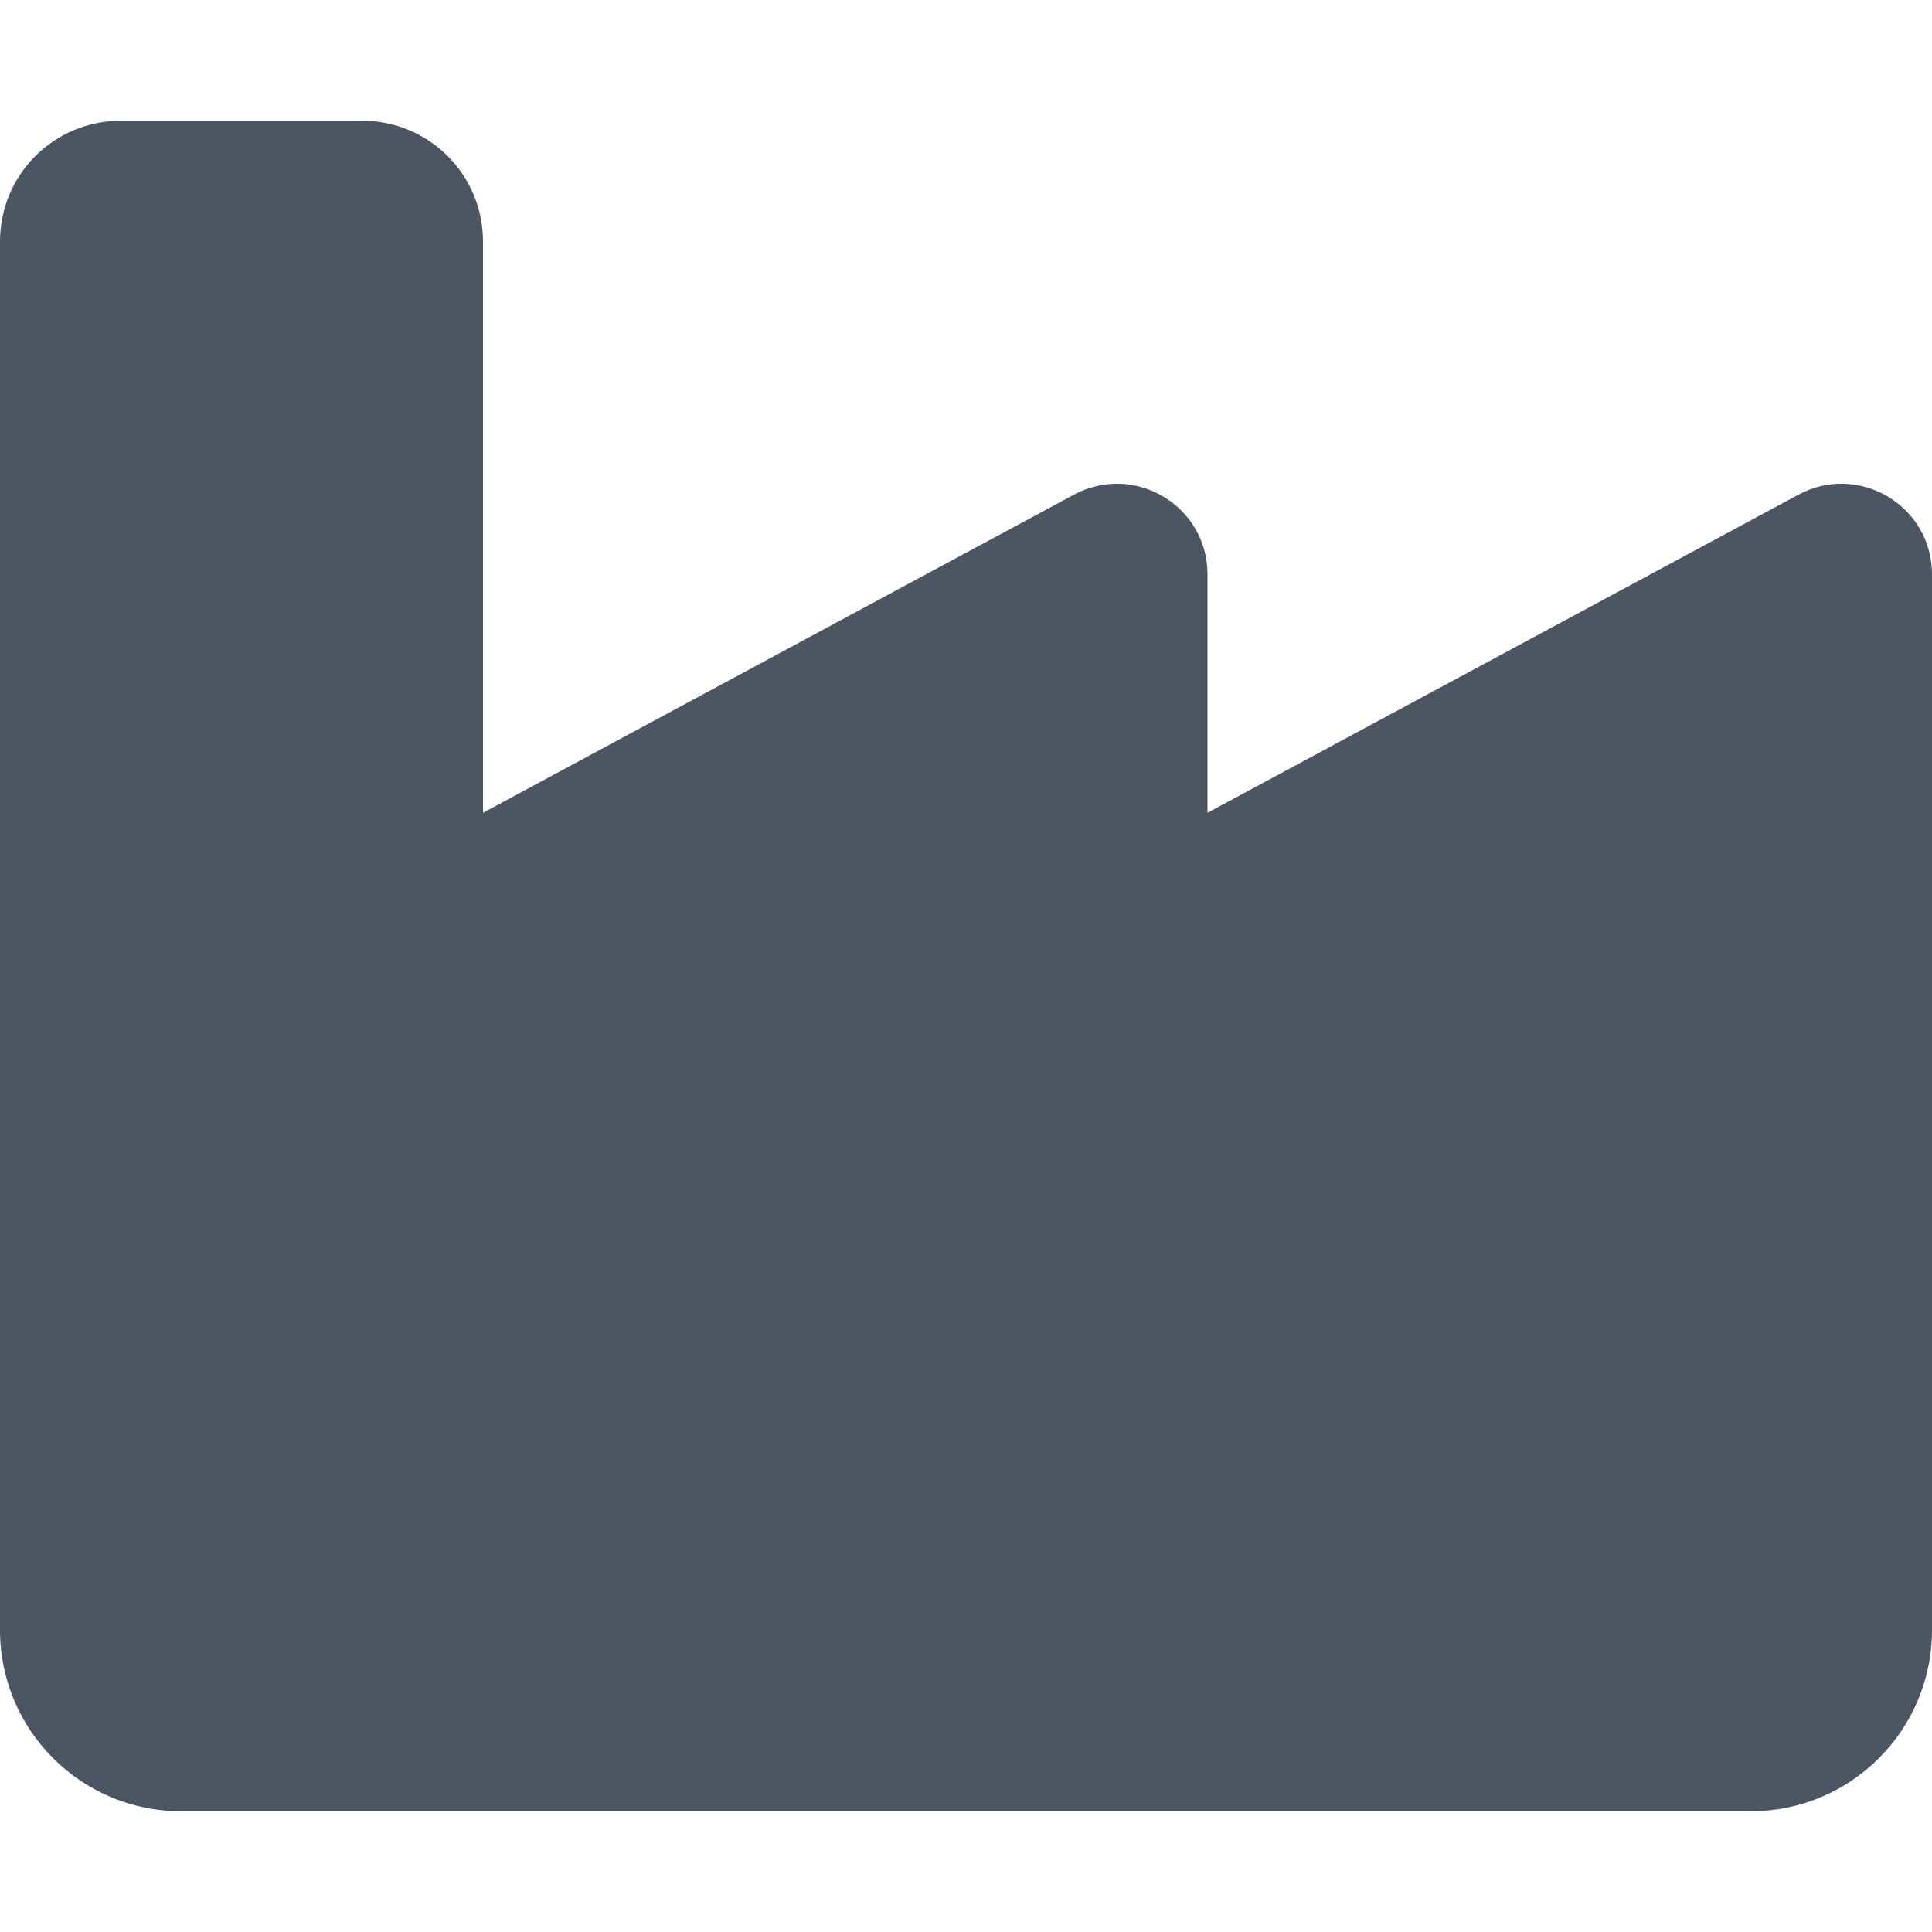 <?xml version="1.0" encoding="UTF-8" standalone="no"?> <svg xmlns:inkscape="http://www.inkscape.org/namespaces/inkscape" xmlns:sodipodi="http://sodipodi.sourceforge.net/DTD/sodipodi-0.dtd" xmlns="http://www.w3.org/2000/svg" xmlns:svg="http://www.w3.org/2000/svg" viewBox="0 0 40 40" version="1.1" id="svg1" sodipodi:docname="industry-solid.svg" width="40" height="40" inkscape:version="1.3.2 (091e20e, 2023-11-25, custom)"><defs id="defs1"></defs><path d="m 2.5,2.5 c -1.383,0 -2.5,1.117 -2.5,2.5 V 23.75 27.5 33.75 c 0,2.07 1.68,3.75 3.75,3.75 h 32.5 c 2.07,0 3.75,-1.68 3.75,-3.75 v -10 -11.859 C 40,10.469 38.484,9.57 37.234,10.242 L 25,16.828 v -4.938 C 25,10.469 23.484,9.57 22.234,10.242 L 10,16.828 V 5 c 0,-1.383 -1.117,-2.5 -2.5,-2.5 z" id="path1" style="stroke-width:0.078;fill:#4c5562;fill-opacity:1"></path></svg> 